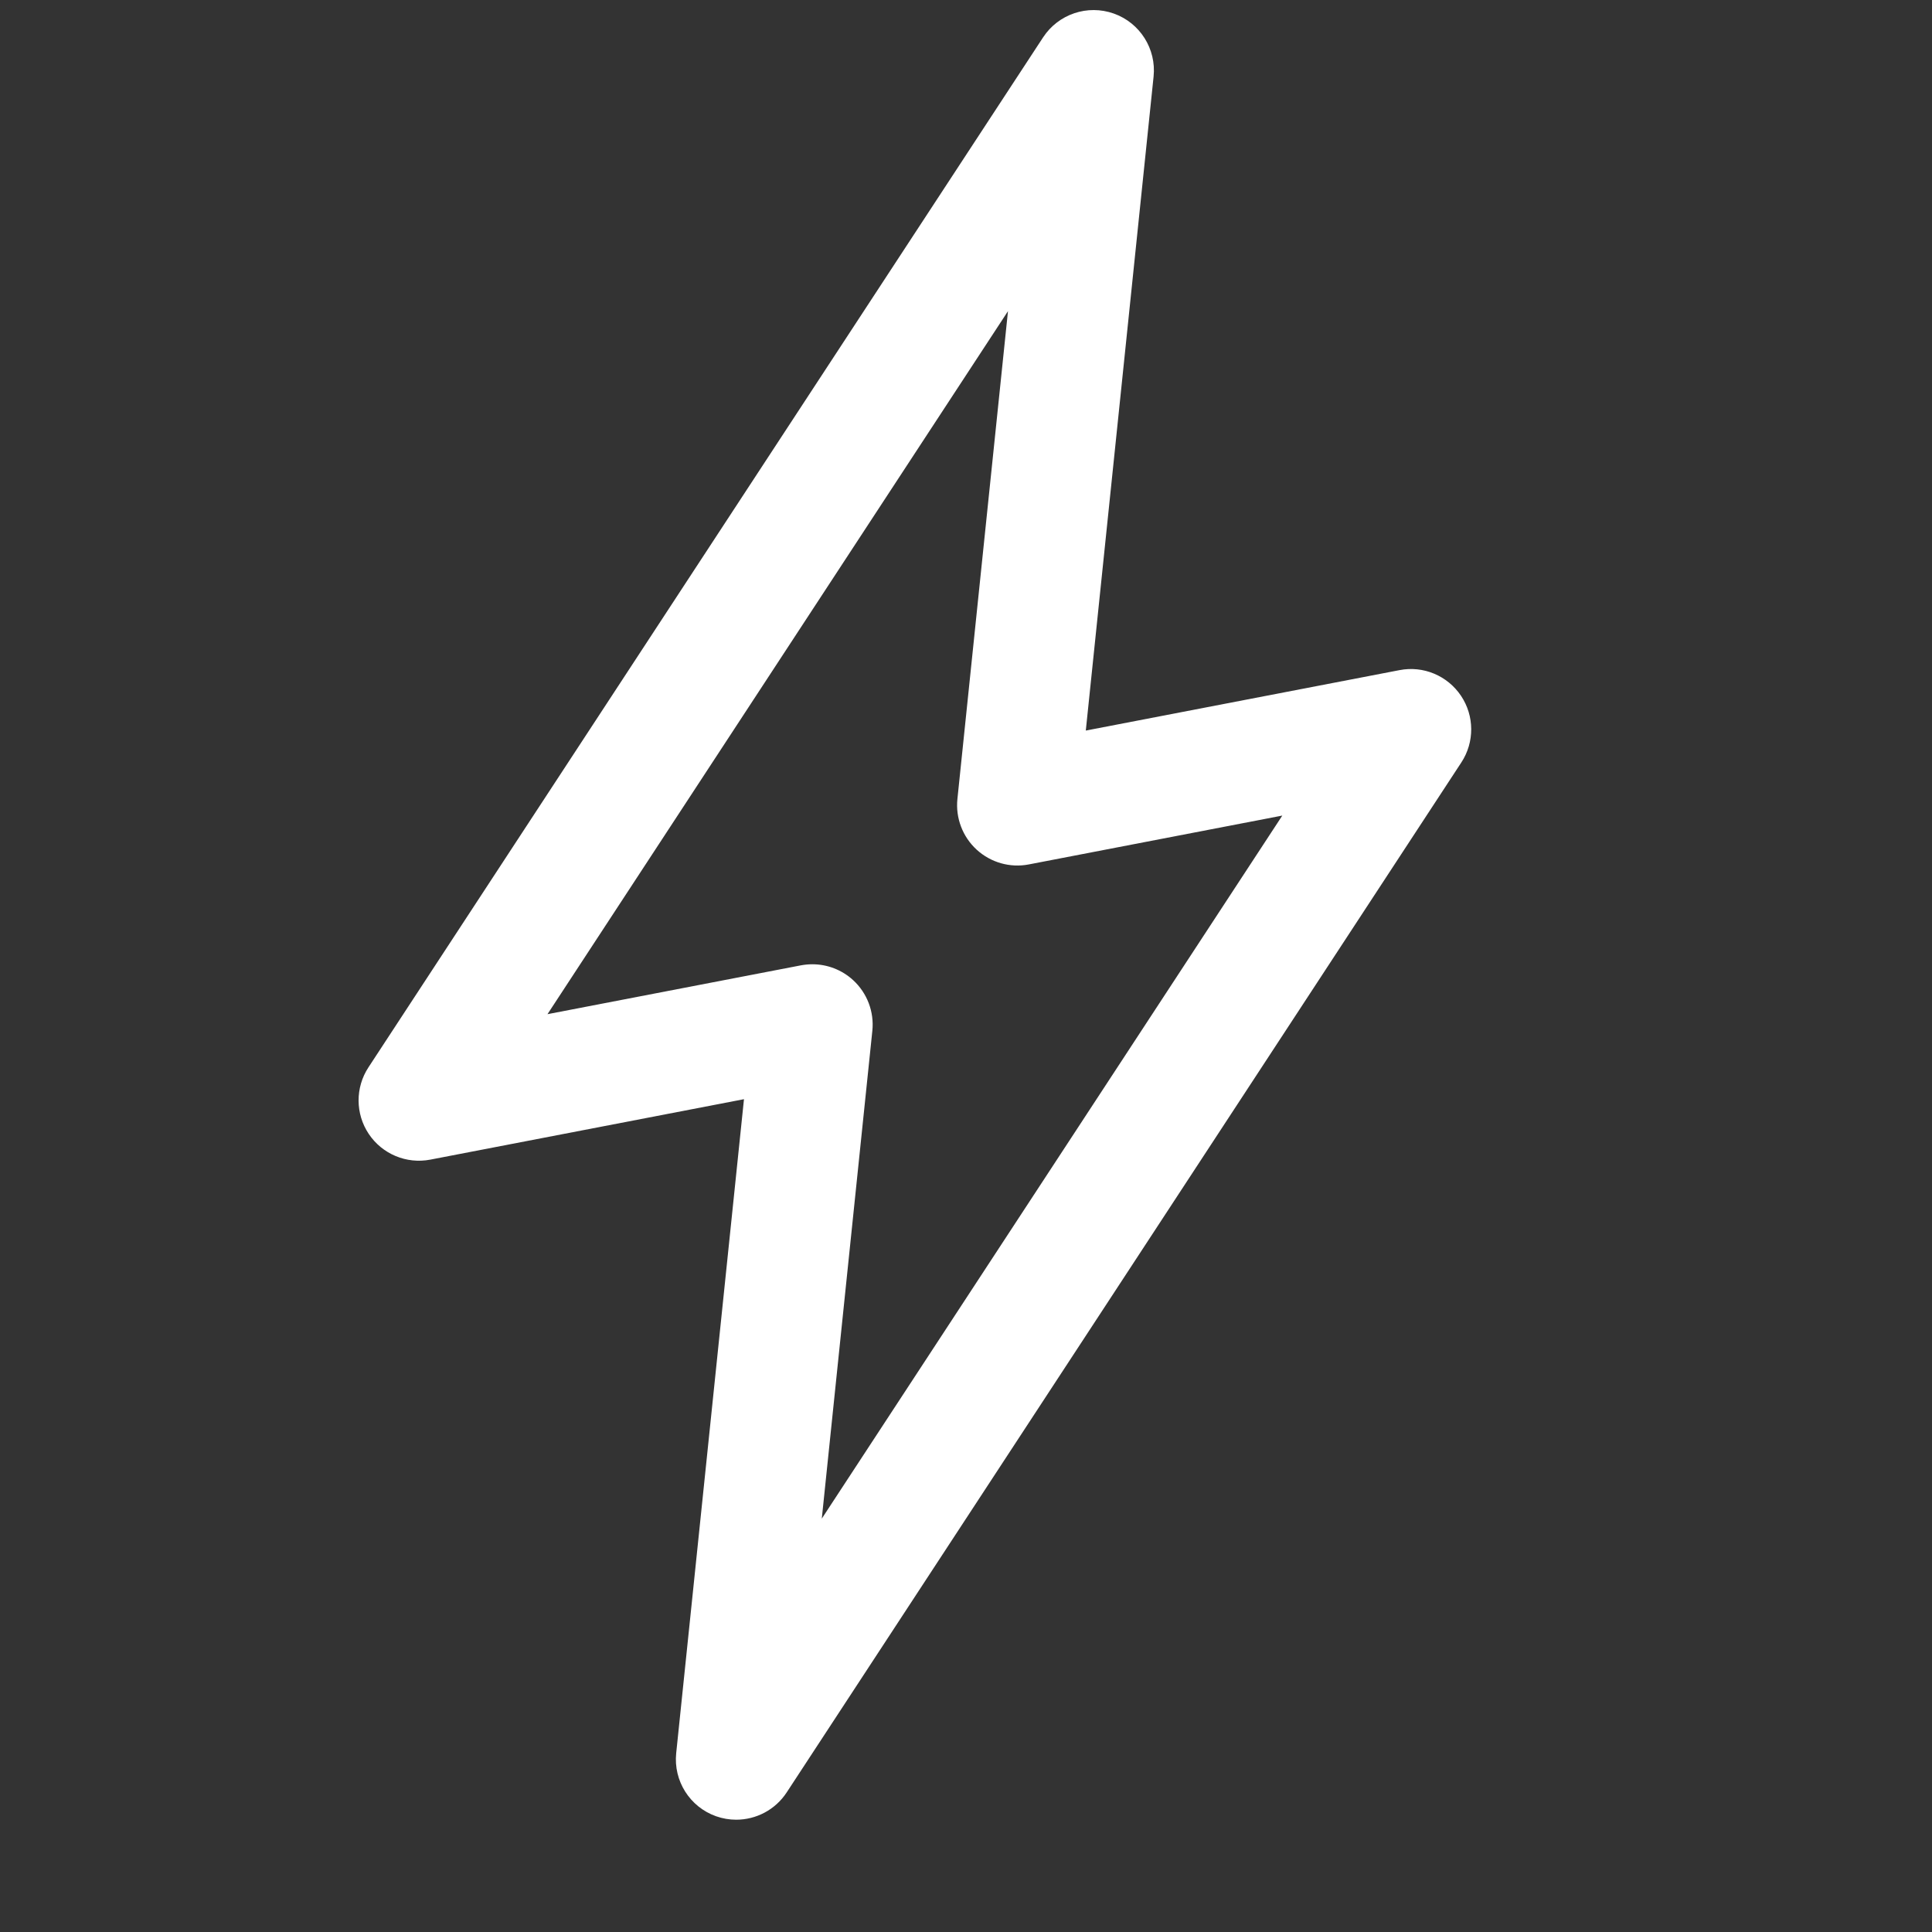<svg xmlns="http://www.w3.org/2000/svg" xmlns:xlink="http://www.w3.org/1999/xlink" version="1.1" width="24" height="24" viewBox="0 0 270 270" xml:space="preserve">

<rect x="0" y="0" width="270" height="270" fill="#333333" stroke="none"/>

<defs>
</defs>
<g style="stroke: none; stroke-width: 0; stroke-dasharray: none; stroke-linecap: butt; stroke-linejoin: miter; stroke-miterlimit: 10; fill: none; fill-rule: nonzero; opacity: 1;" transform="translate(1.407 1.407) scale(2.81 2.81)" >
	<path d="M 36.112 90 c -0.335 0 -0.674 -0.056 -1.004 -0.173 c -1.304 -0.464 -2.122 -1.76 -1.979 -3.137 L 36.5 54.166 L 20.9 57.172 c -1.182 0.227 -2.388 -0.273 -3.059 -1.275 c -0.671 -1.001 -0.678 -2.307 -0.018 -3.314 L 51.377 1.356 c 0.758 -1.157 2.21 -1.646 3.515 -1.183 c 1.304 0.463 2.122 1.759 1.979 3.136 L 53.5 35.833 l 15.6 -3.005 c 1.187 -0.232 2.388 0.275 3.06 1.275 c 0.671 1.001 0.678 2.306 0.018 3.314 L 38.623 88.644 C 38.056 89.509 37.102 90 36.112 90 z M 39.9 47.456 c 0.744 0 1.469 0.276 2.027 0.788 c 0.7 0.642 1.055 1.577 0.957 2.521 L 40.37 75.026 l 22.903 -34.965 L 50.667 42.49 c -0.931 0.182 -1.895 -0.093 -2.595 -0.734 c -0.699 -0.641 -1.055 -1.576 -0.957 -2.521 l 2.515 -24.261 L 26.728 49.938 l 12.605 -2.429 C 39.521 47.474 39.711 47.456 39.9 47.456 z" style="stroke: none; stroke-width: 1; stroke-dasharray: none; stroke-linecap: butt; stroke-linejoin: miter; stroke-miterlimit: 10; fill: rgb(255,255,255); fill-rule: nonzero; opacity: 1;" transform=" matrix(1 0 0 1 0 0) " stroke-linecap="round" />
</g>
</svg>